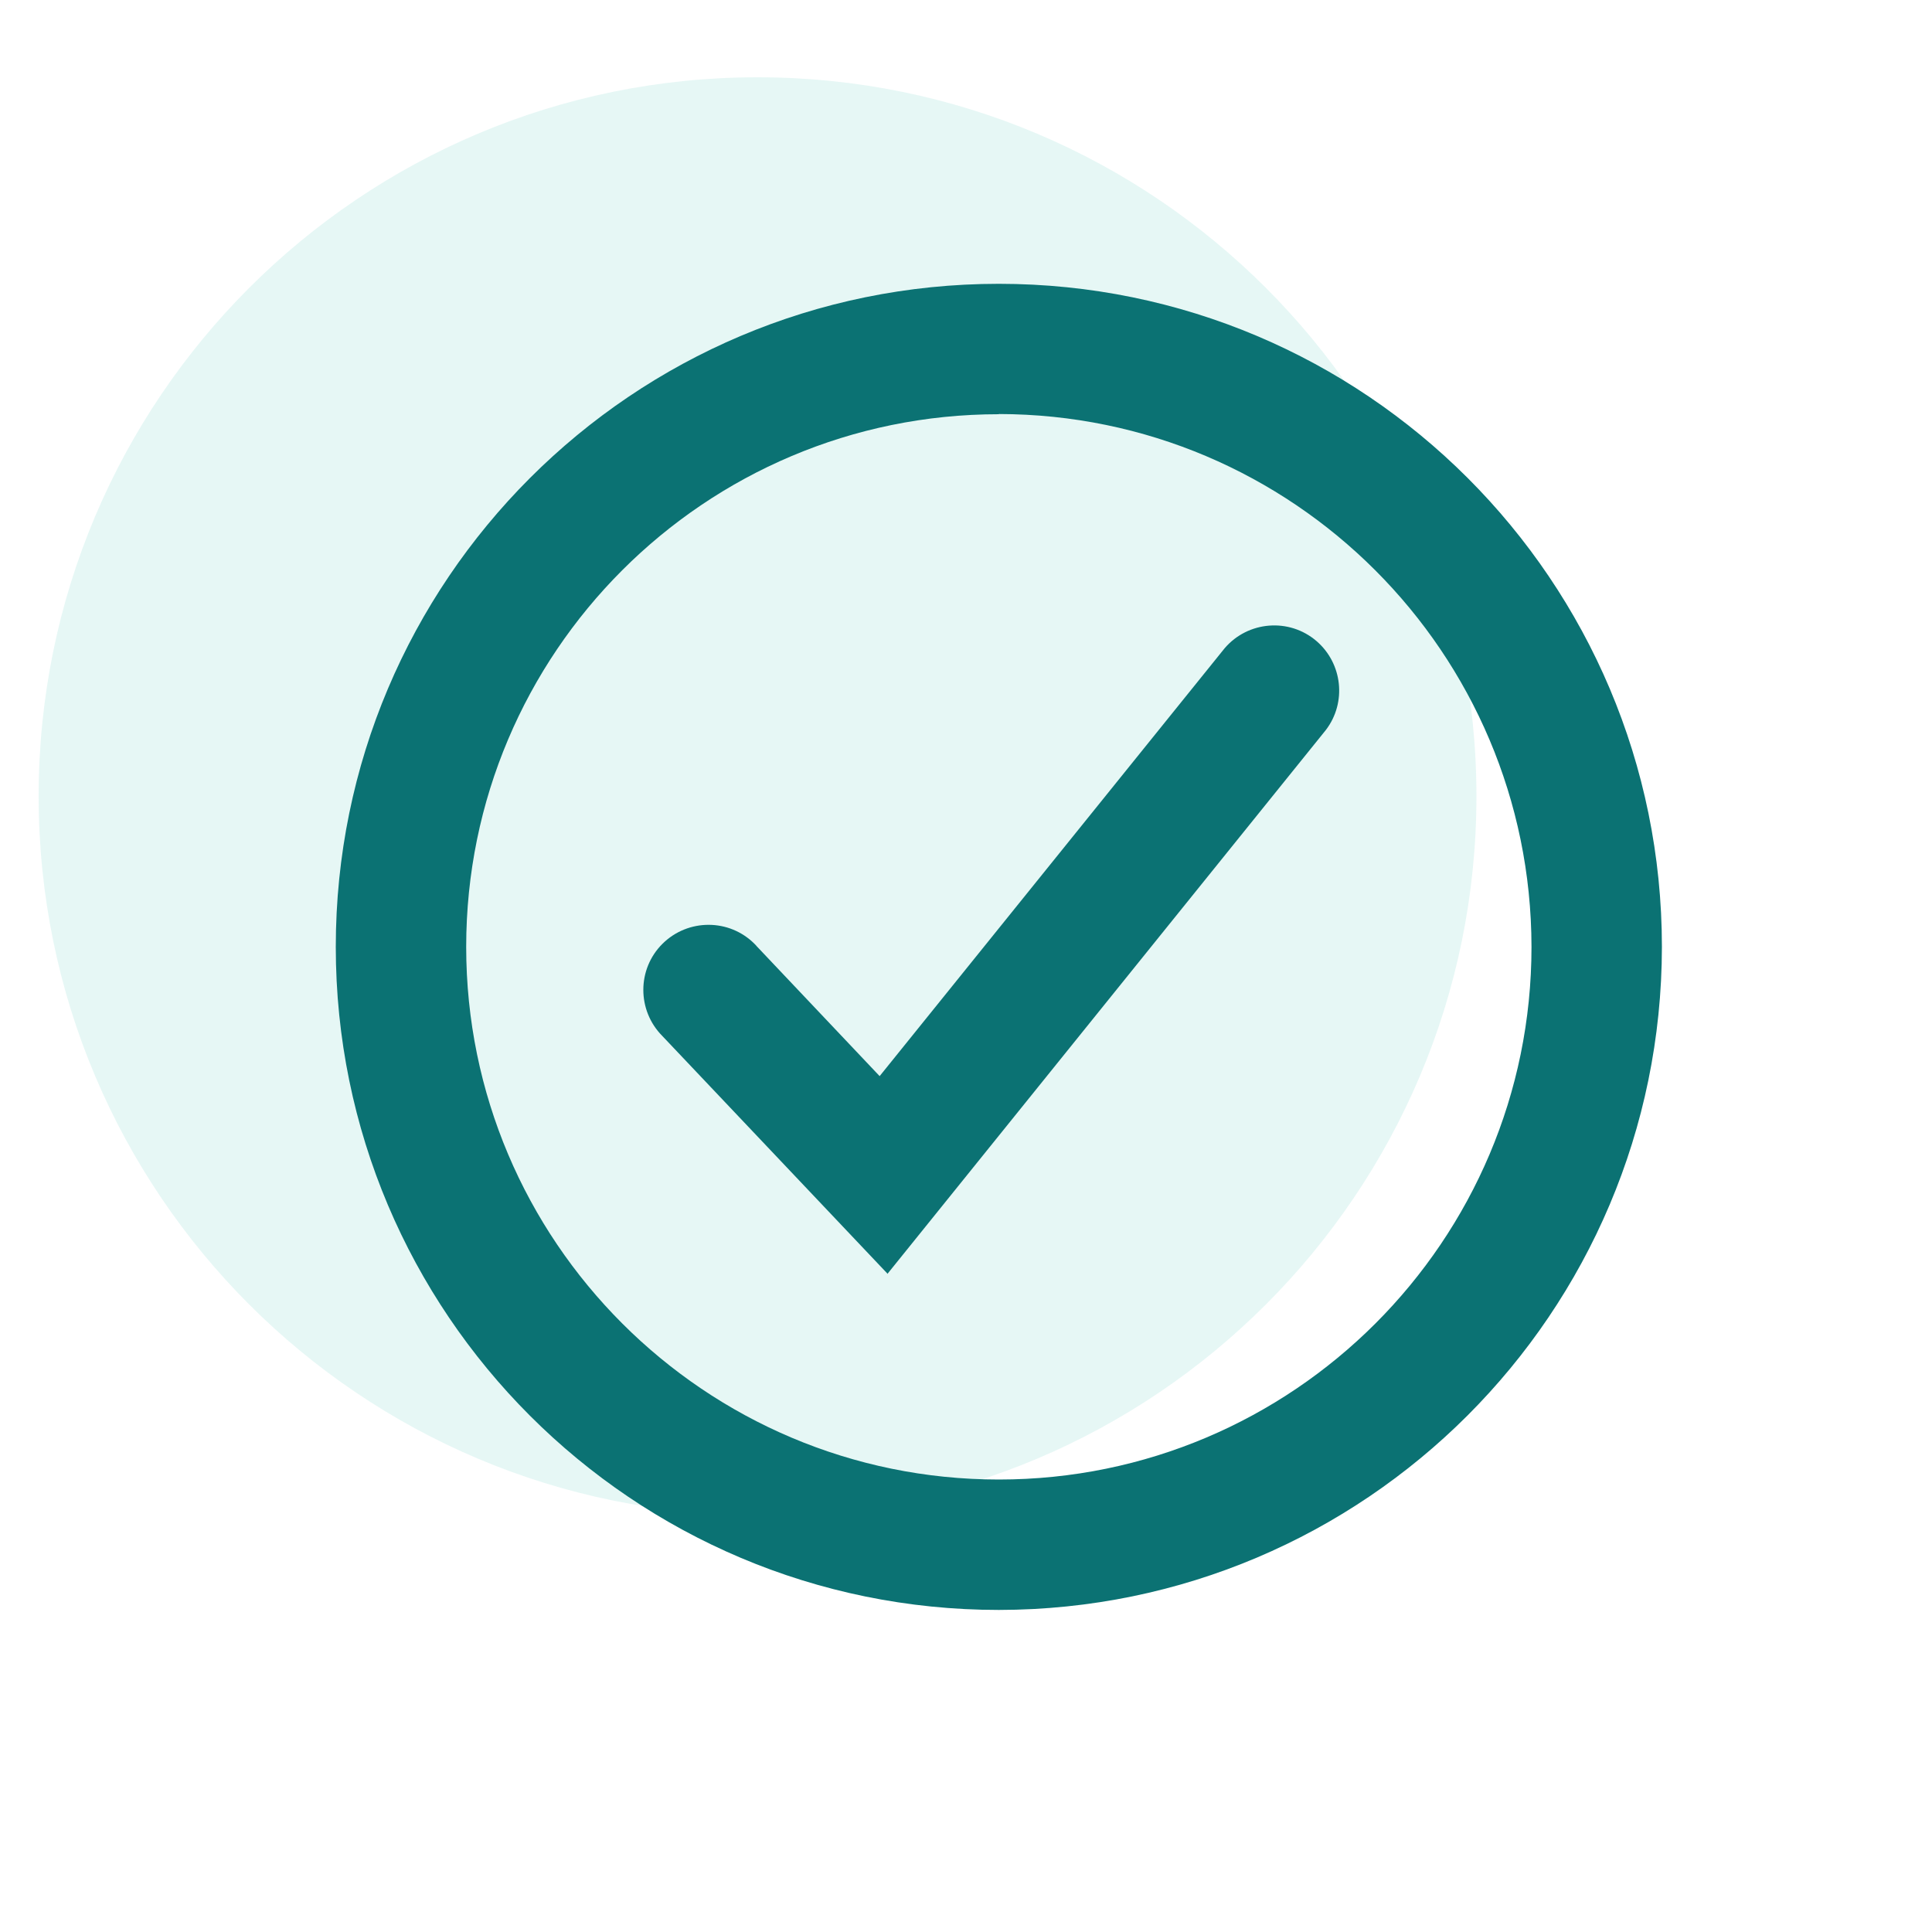 <?xml version="1.0" encoding="UTF-8"?>
<svg id="Layer_1" data-name="Layer 1" xmlns="http://www.w3.org/2000/svg" viewBox="0 0 100 100">
  <defs>
    <style>
      .cls-1 {
        fill: #07ae9d;
        opacity: .1;
      }

      .cls-2 {
        fill: #0b7273;
      }
    </style>
  </defs>
  <path id="Path_3301" data-name="Path 3301" class="cls-1" d="M39.21,4c20.55,0,37.21,16.66,37.21,37.21s-16.66,37.21-37.21,37.21S2,61.76,2,41.21,18.66,4,39.21,4"/>
  <path id="Path_3302" data-name="Path 3302" class="cls-2" d="M51.7,83.33c-18.95,0-34.32-15.36-34.32-34.32,0-18.95,15.36-34.32,34.32-34.32,18.95,0,34.32,15.36,34.32,34.32h0c-.02,18.94-15.37,34.3-34.32,34.32M51.7,21.44c-15.23,0-27.57,12.35-27.57,27.57s12.35,27.57,27.57,27.57,27.57-12.35,27.57-27.57c-.02-15.22-12.35-27.56-27.57-27.58"/>
  <path id="Path_3303" data-name="Path 3303" class="cls-2" d="M45.95,65.94l-11.67-12.32c-1.31-1.32-1.31-3.46.01-4.77,1.32-1.31,3.46-1.31,4.77.01.04.04.08.08.11.12l6.36,6.72,17.86-22.15c1.21-1.41,3.34-1.58,4.75-.37,1.35,1.16,1.57,3.18.49,4.6l-22.7,28.16Z"/>
</svg>